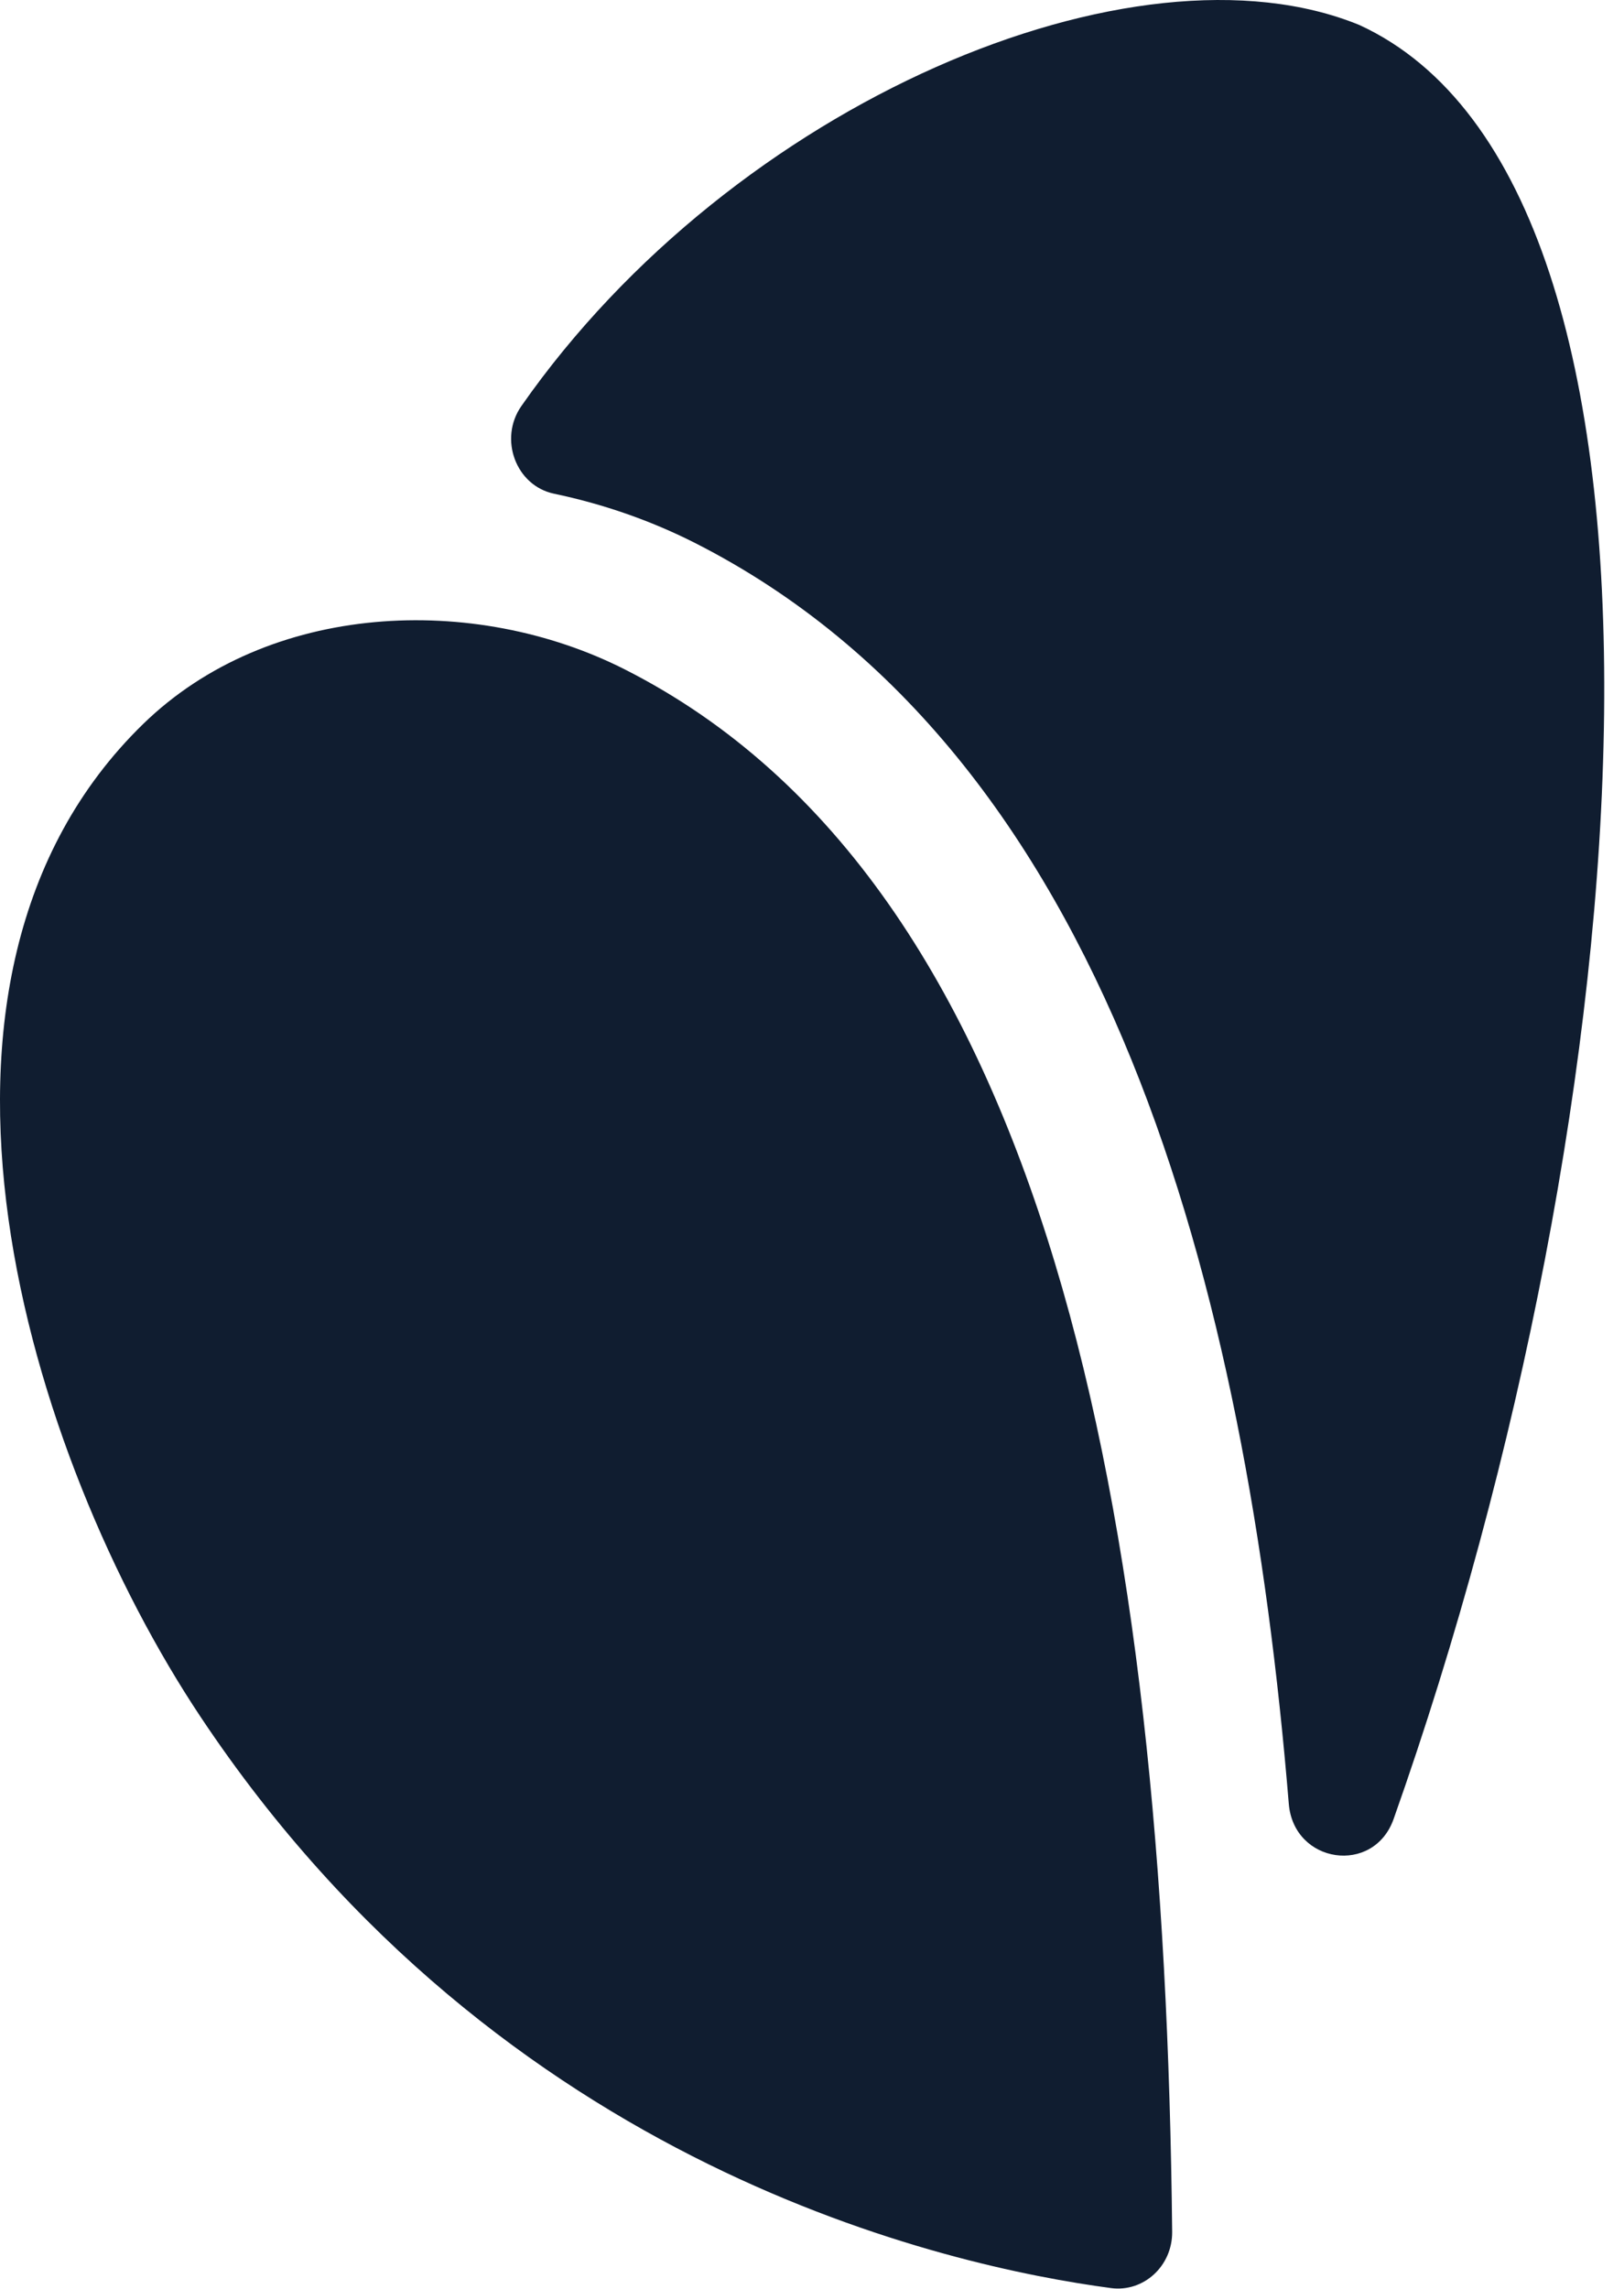 <?xml version="1.0" encoding="UTF-8"?>
<svg width="22px" height="31px" viewBox="0 0 22 31" version="1.1" xmlns="http://www.w3.org/2000/svg" xmlns:xlink="http://www.w3.org/1999/xlink">
    <!-- Generator: Sketch 57.1 (83088) - https://sketch.com -->
    <title>CDK / Emblem / Inverted (white) Copy</title>
    <desc>Created with Sketch.</desc>
    <g id="Page-3" stroke="none" stroke-width="1" fill="none" fill-rule="evenodd">
        <g id="Trial-Dankeseite-Mobile" transform="translate(-72, -4651)" fill="#101D30">
            <g id="Footer-small" transform="translate(0, 4603)">
                <g id="CDK-/-Emblem-/-N600" transform="translate(72, 48)">
                    <g id="logo">
                        <path d="M18.879,24.637 C18.608,25.401 17.526,25.243 17.459,24.431 C16.886,17.474 15.028,10.202 9.411,7.352 C8.814,7.05 8.171,6.826 7.506,6.687 C6.989,6.579 6.753,5.945 7.062,5.501 C9.938,1.382 15.379,-0.906 18.416,0.339 C23.2,2.541 22.316,14.93 18.879,24.637" id="back-leaf"></path>
                        <path d="M15.05,30.99 C15.492,31.049 15.883,30.691 15.879,30.229 C15.78,20.524 14.208,11.981 8.469,9.069 C6.422,8.03 3.641,8.148 1.938,9.807 C-1.618,13.271 0.371,19.732 2.719,23.256 C6.799,29.379 12.854,30.697 15.05,30.99" id="front-leaf"></path>
                    </g>
                </g>
            </g>
        </g>
    </g>
</svg>